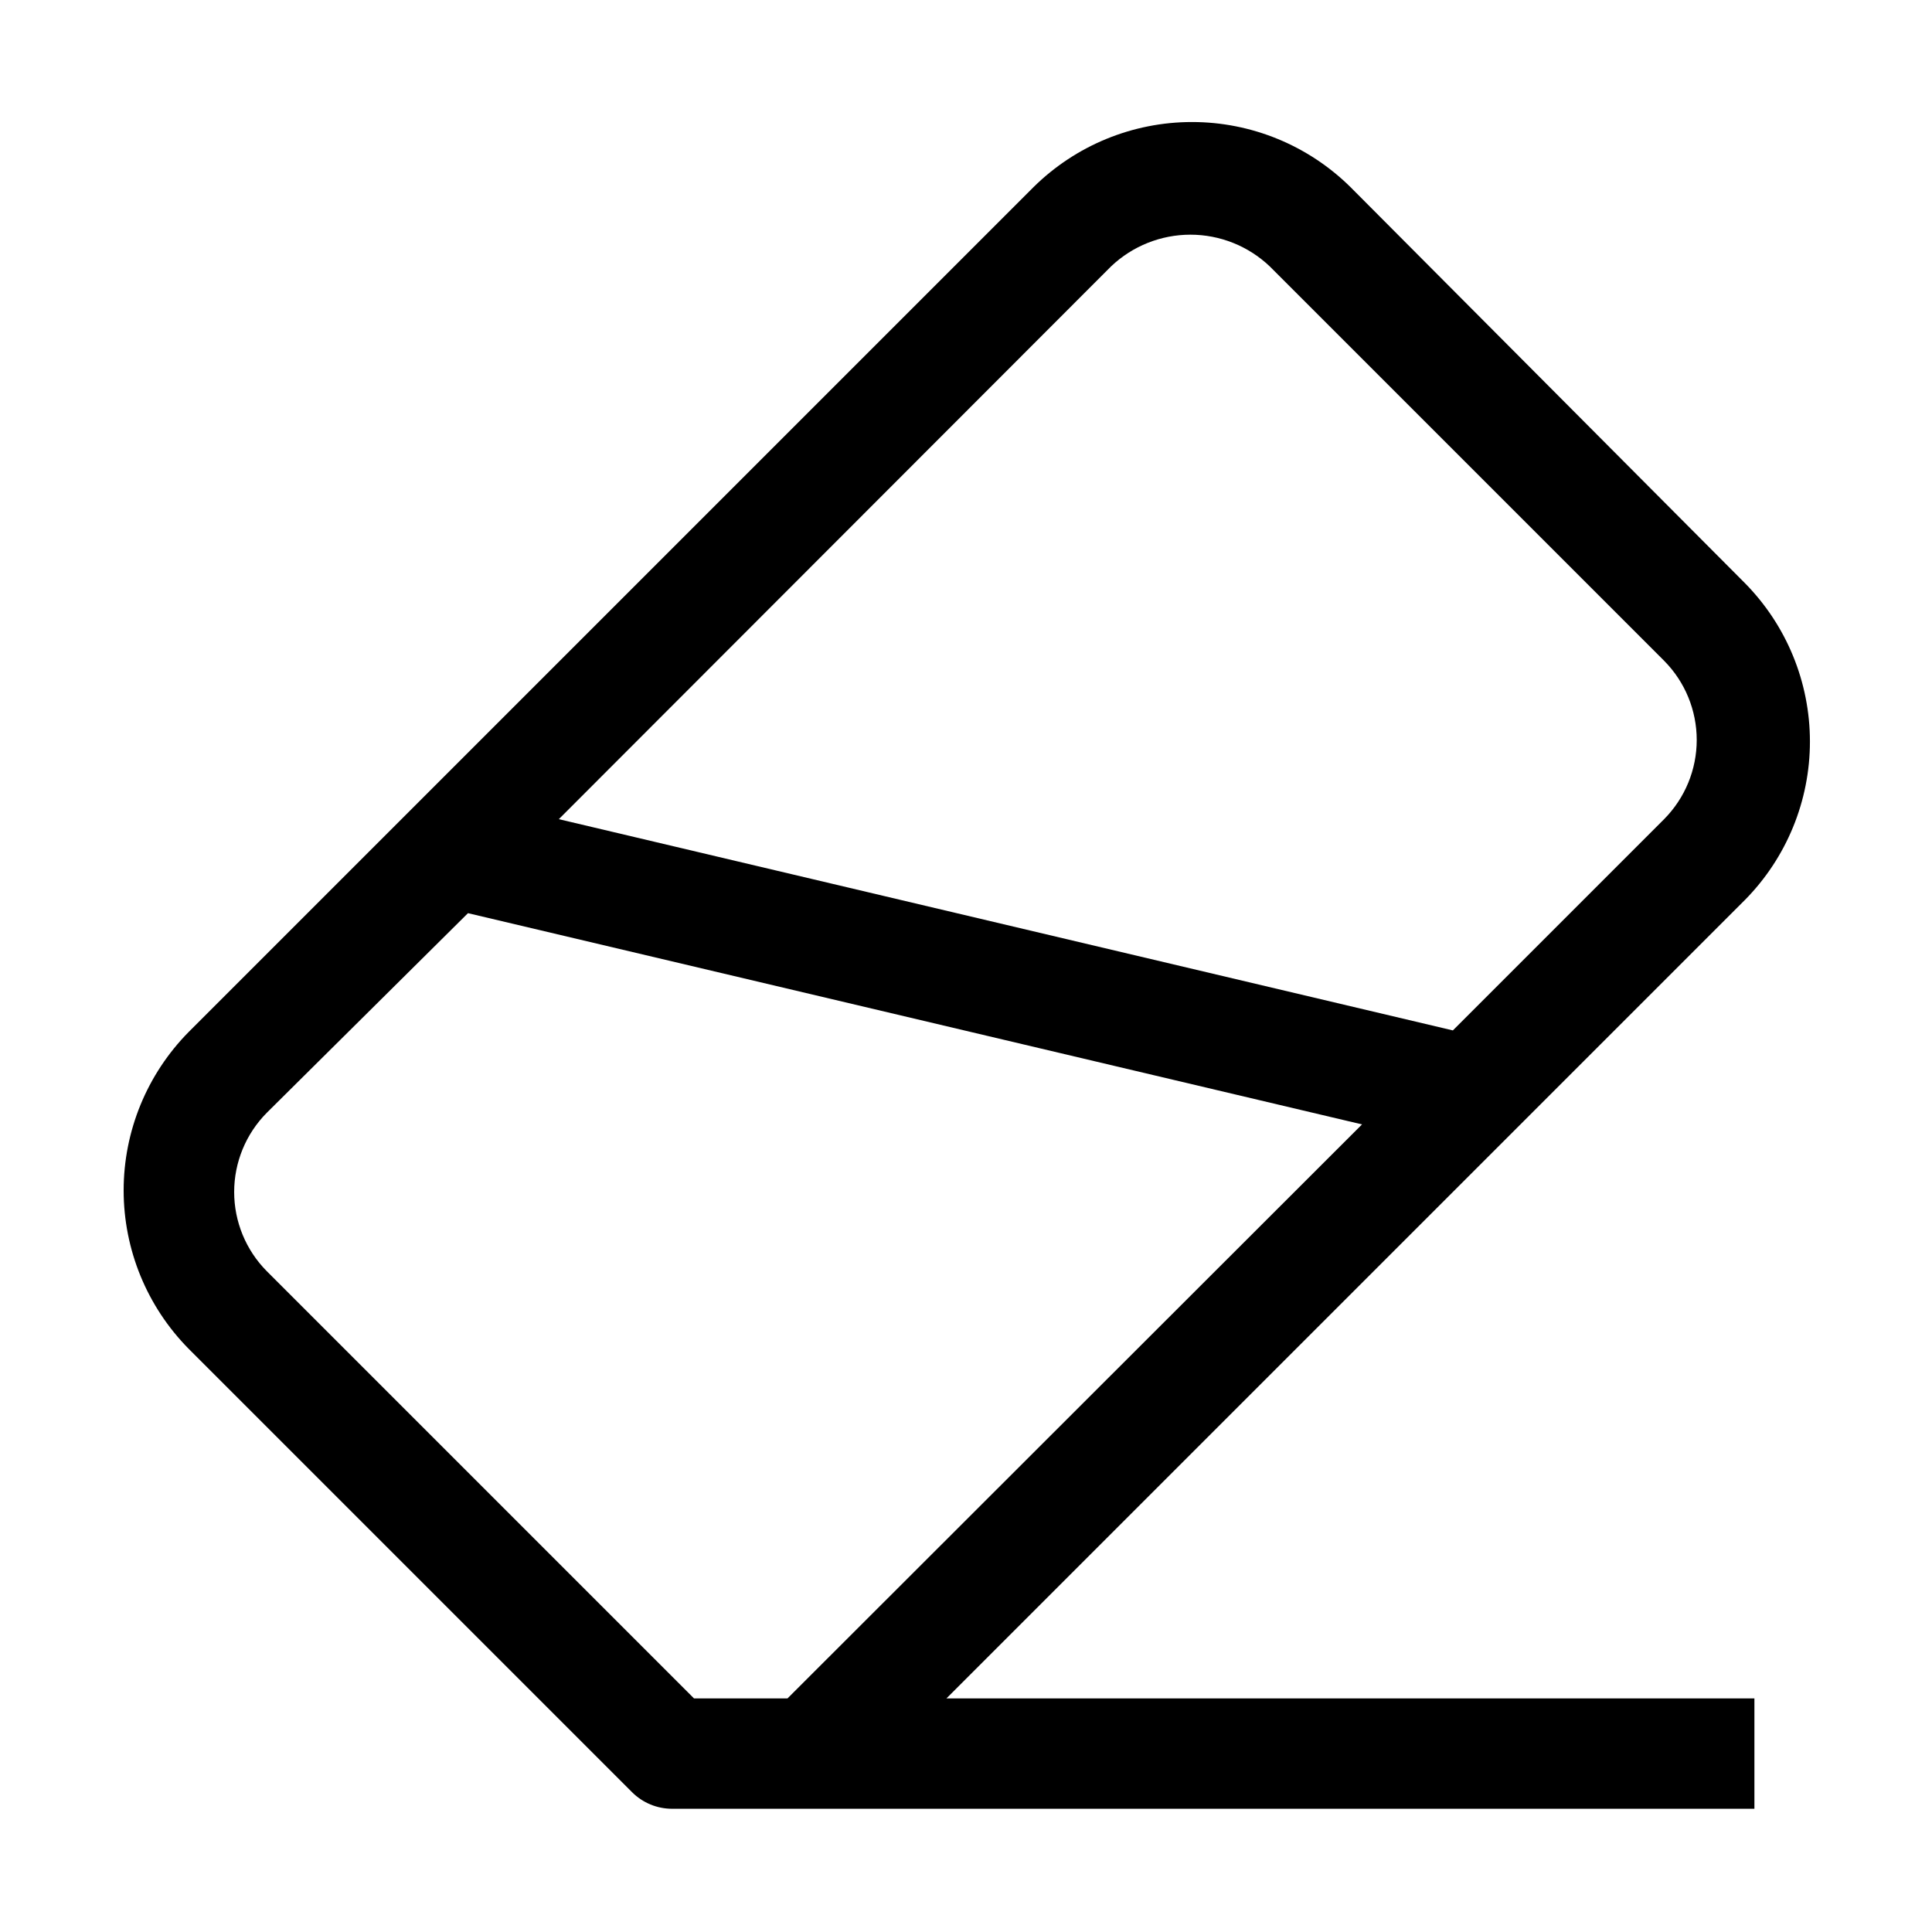 <?xml version="1.0" encoding="UTF-8"?>
<!-- Uploaded to: ICON Repo, www.svgrepo.com, Generator: ICON Repo Mixer Tools -->
<svg fill="#000000" width="800px" height="800px" version="1.1" viewBox="144 144 512 512" xmlns="http://www.w3.org/2000/svg">
 <path d="m606.42 382.5c11.039-11.184 17.23-26.266 17.23-41.984 0-15.715-6.191-30.797-17.23-41.984l-104.54-104.96c-11.184-11.043-26.266-17.234-41.984-17.234-15.715 0-30.801 6.191-41.984 17.234l-223.91 223.91c-11.043 11.184-17.234 26.266-17.234 41.984 0 15.715 6.191 30.801 17.234 41.984l117.55 117.55c2.793 2.769 6.566 4.328 10.496 4.34h286.89v-29.25h-214.12zm-167.94-167.94v0.004c5.668-5.375 13.18-8.371 20.992-8.371 7.809 0 15.324 2.996 20.992 8.371l104.54 104.54c5.539 5.582 8.645 13.129 8.645 20.992 0 7.863-3.106 15.41-8.645 20.992l-55.98 55.98-236.93-55.98zm-85.789 379.54h-24.77l-113.22-113.22c-5.535-5.582-8.645-13.129-8.645-20.992s3.109-15.406 8.645-20.992l53.32-52.898 236.93 55.98z"/>
</svg>